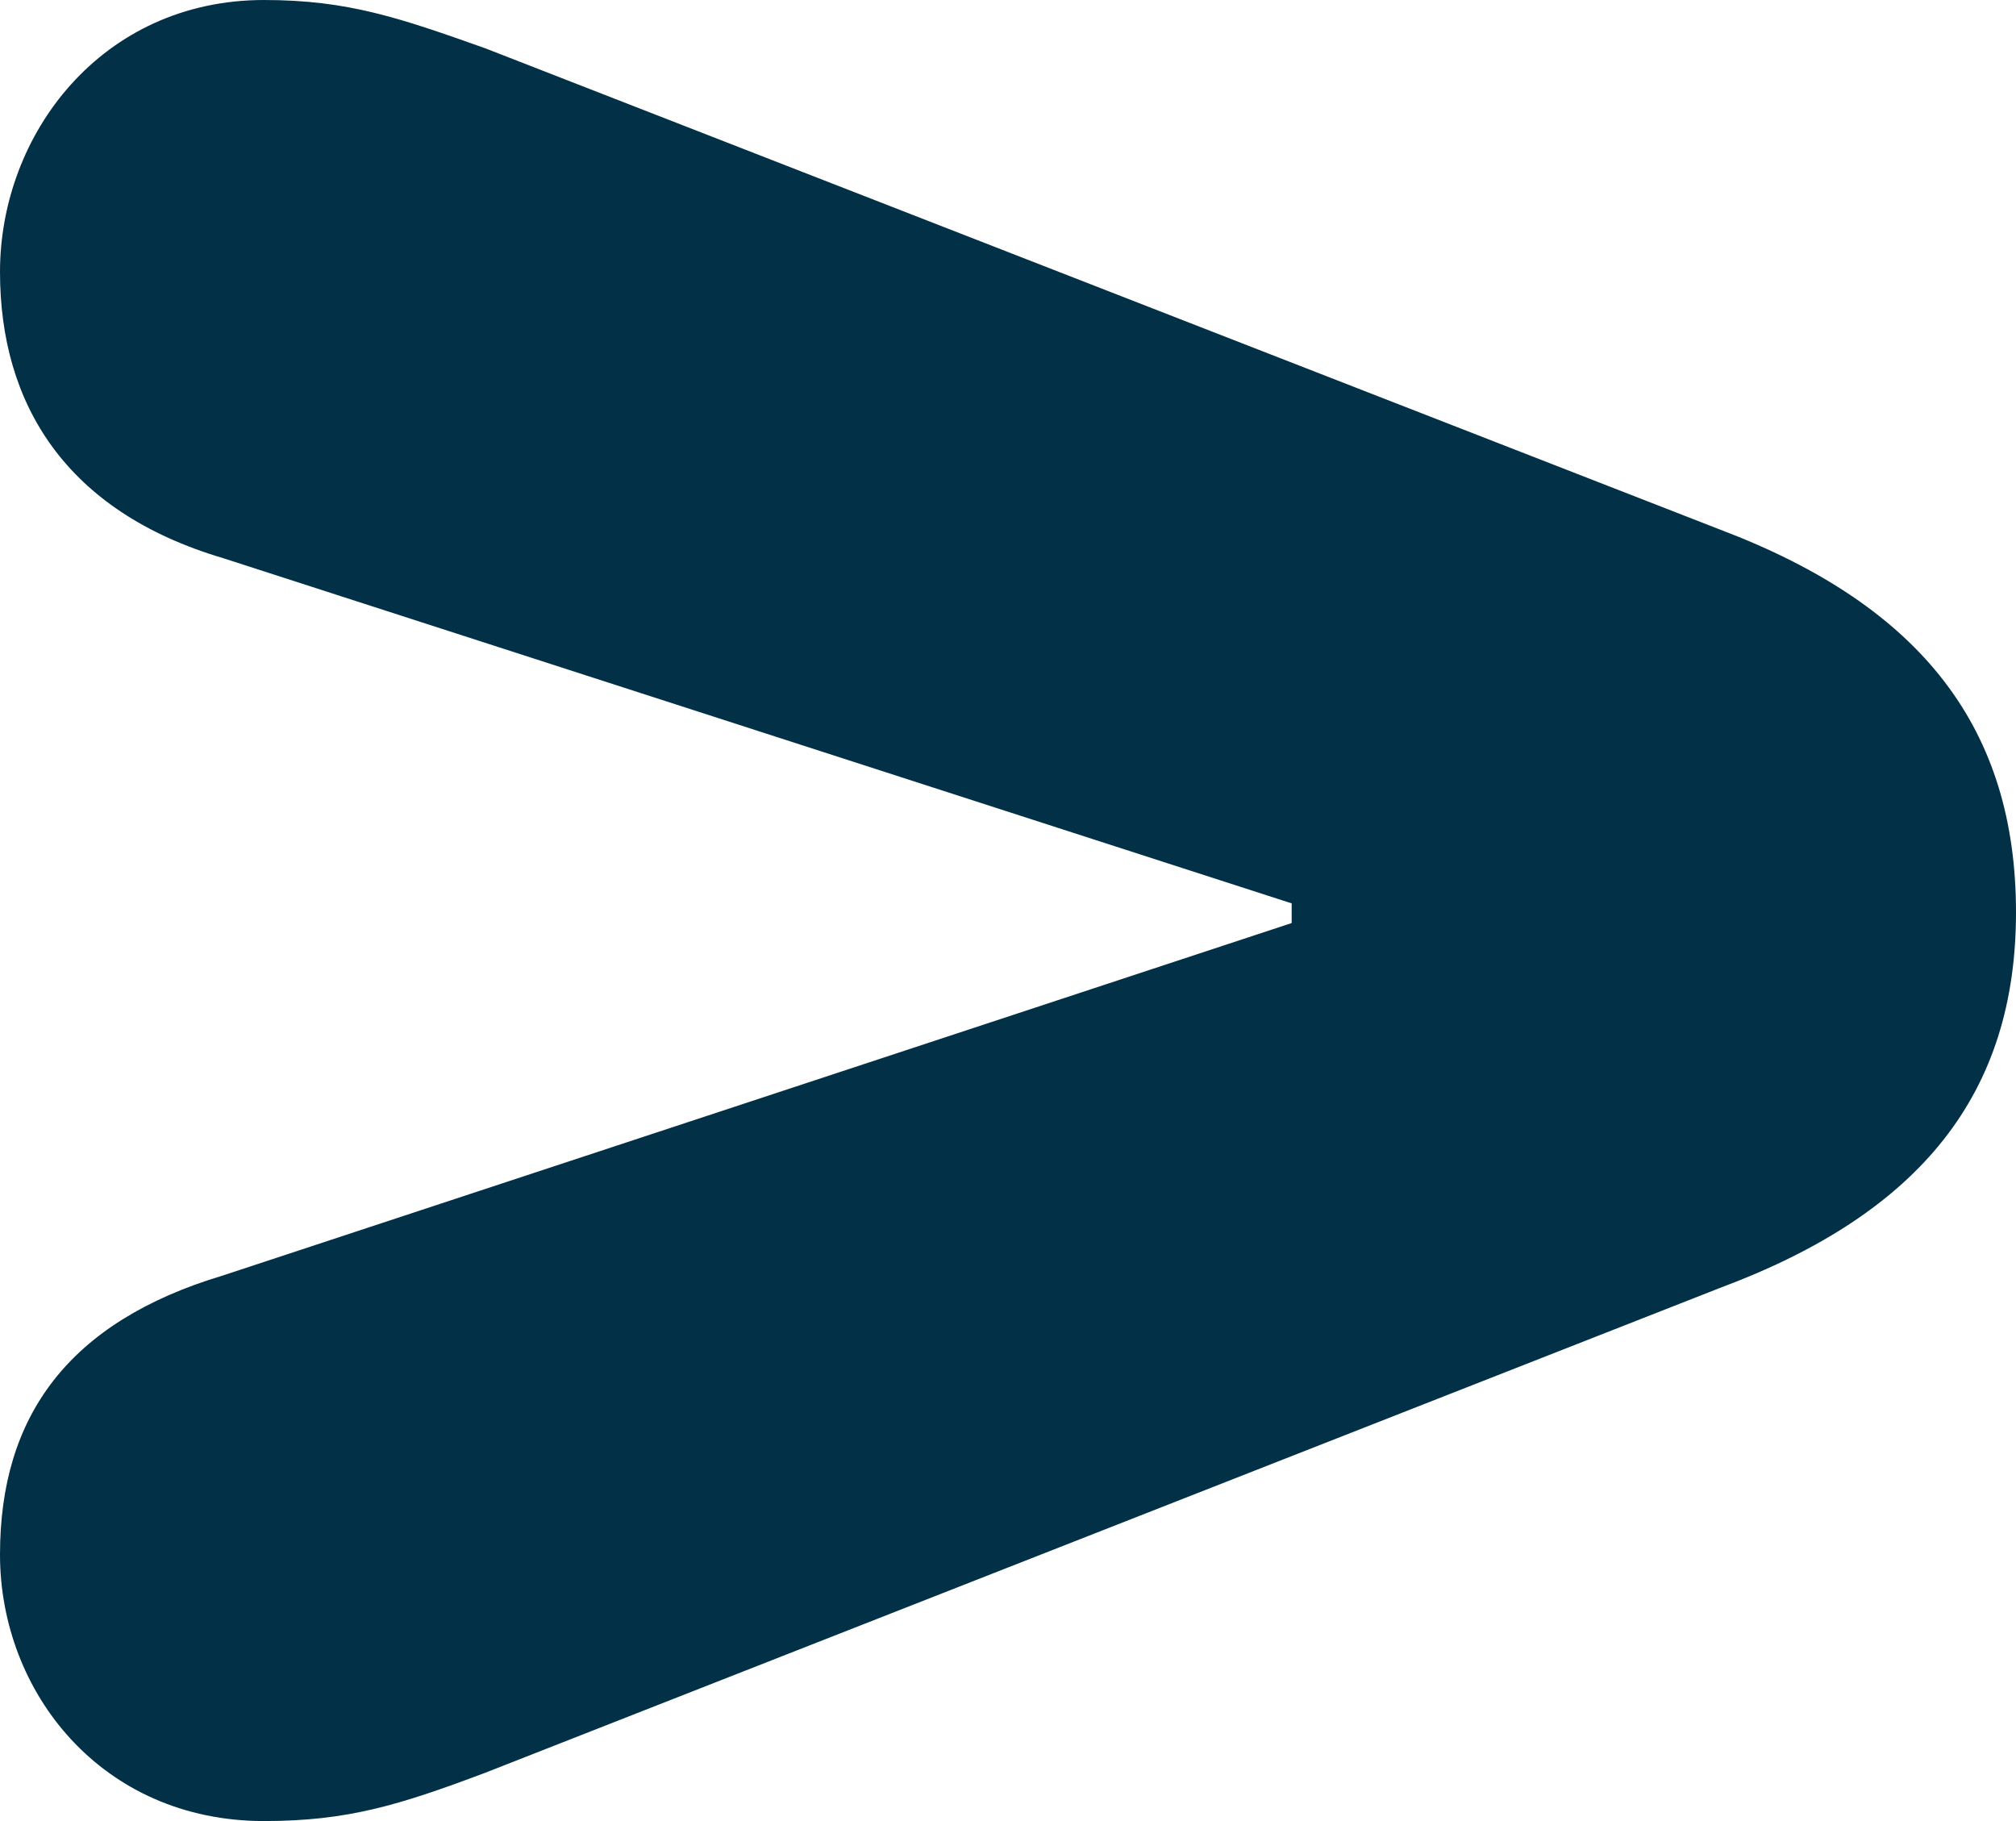 <svg xmlns="http://www.w3.org/2000/svg" width="186" height="168" viewBox="0 0 186 168" fill="none">
    <path d="M24.361 -9.5826e-06C32.097 -8.90627e-06 36.871 1.65 44.772 4.456L158.676 48.849C177.441 55.945 186 67.332 186 84.165C186 100.833 177.276 111.89 158.676 118.821L44.772 163.544C36.871 166.515 32.097 168 24.361 168C9.382 168 1.03877e-06 156.118 2.14967e-06 143.411C3.26058e-06 130.703 6.255 121.957 20.575 117.666L119.172 85.155L119.172 83.34L20.575 51.489C6.09 47.198 1.14264e-05 37.297 1.24941e-05 25.084C1.3605e-05 12.377 9.382 -1.08921e-05 24.361 -9.5826e-06Z" fill="#023047"/>
</svg>
